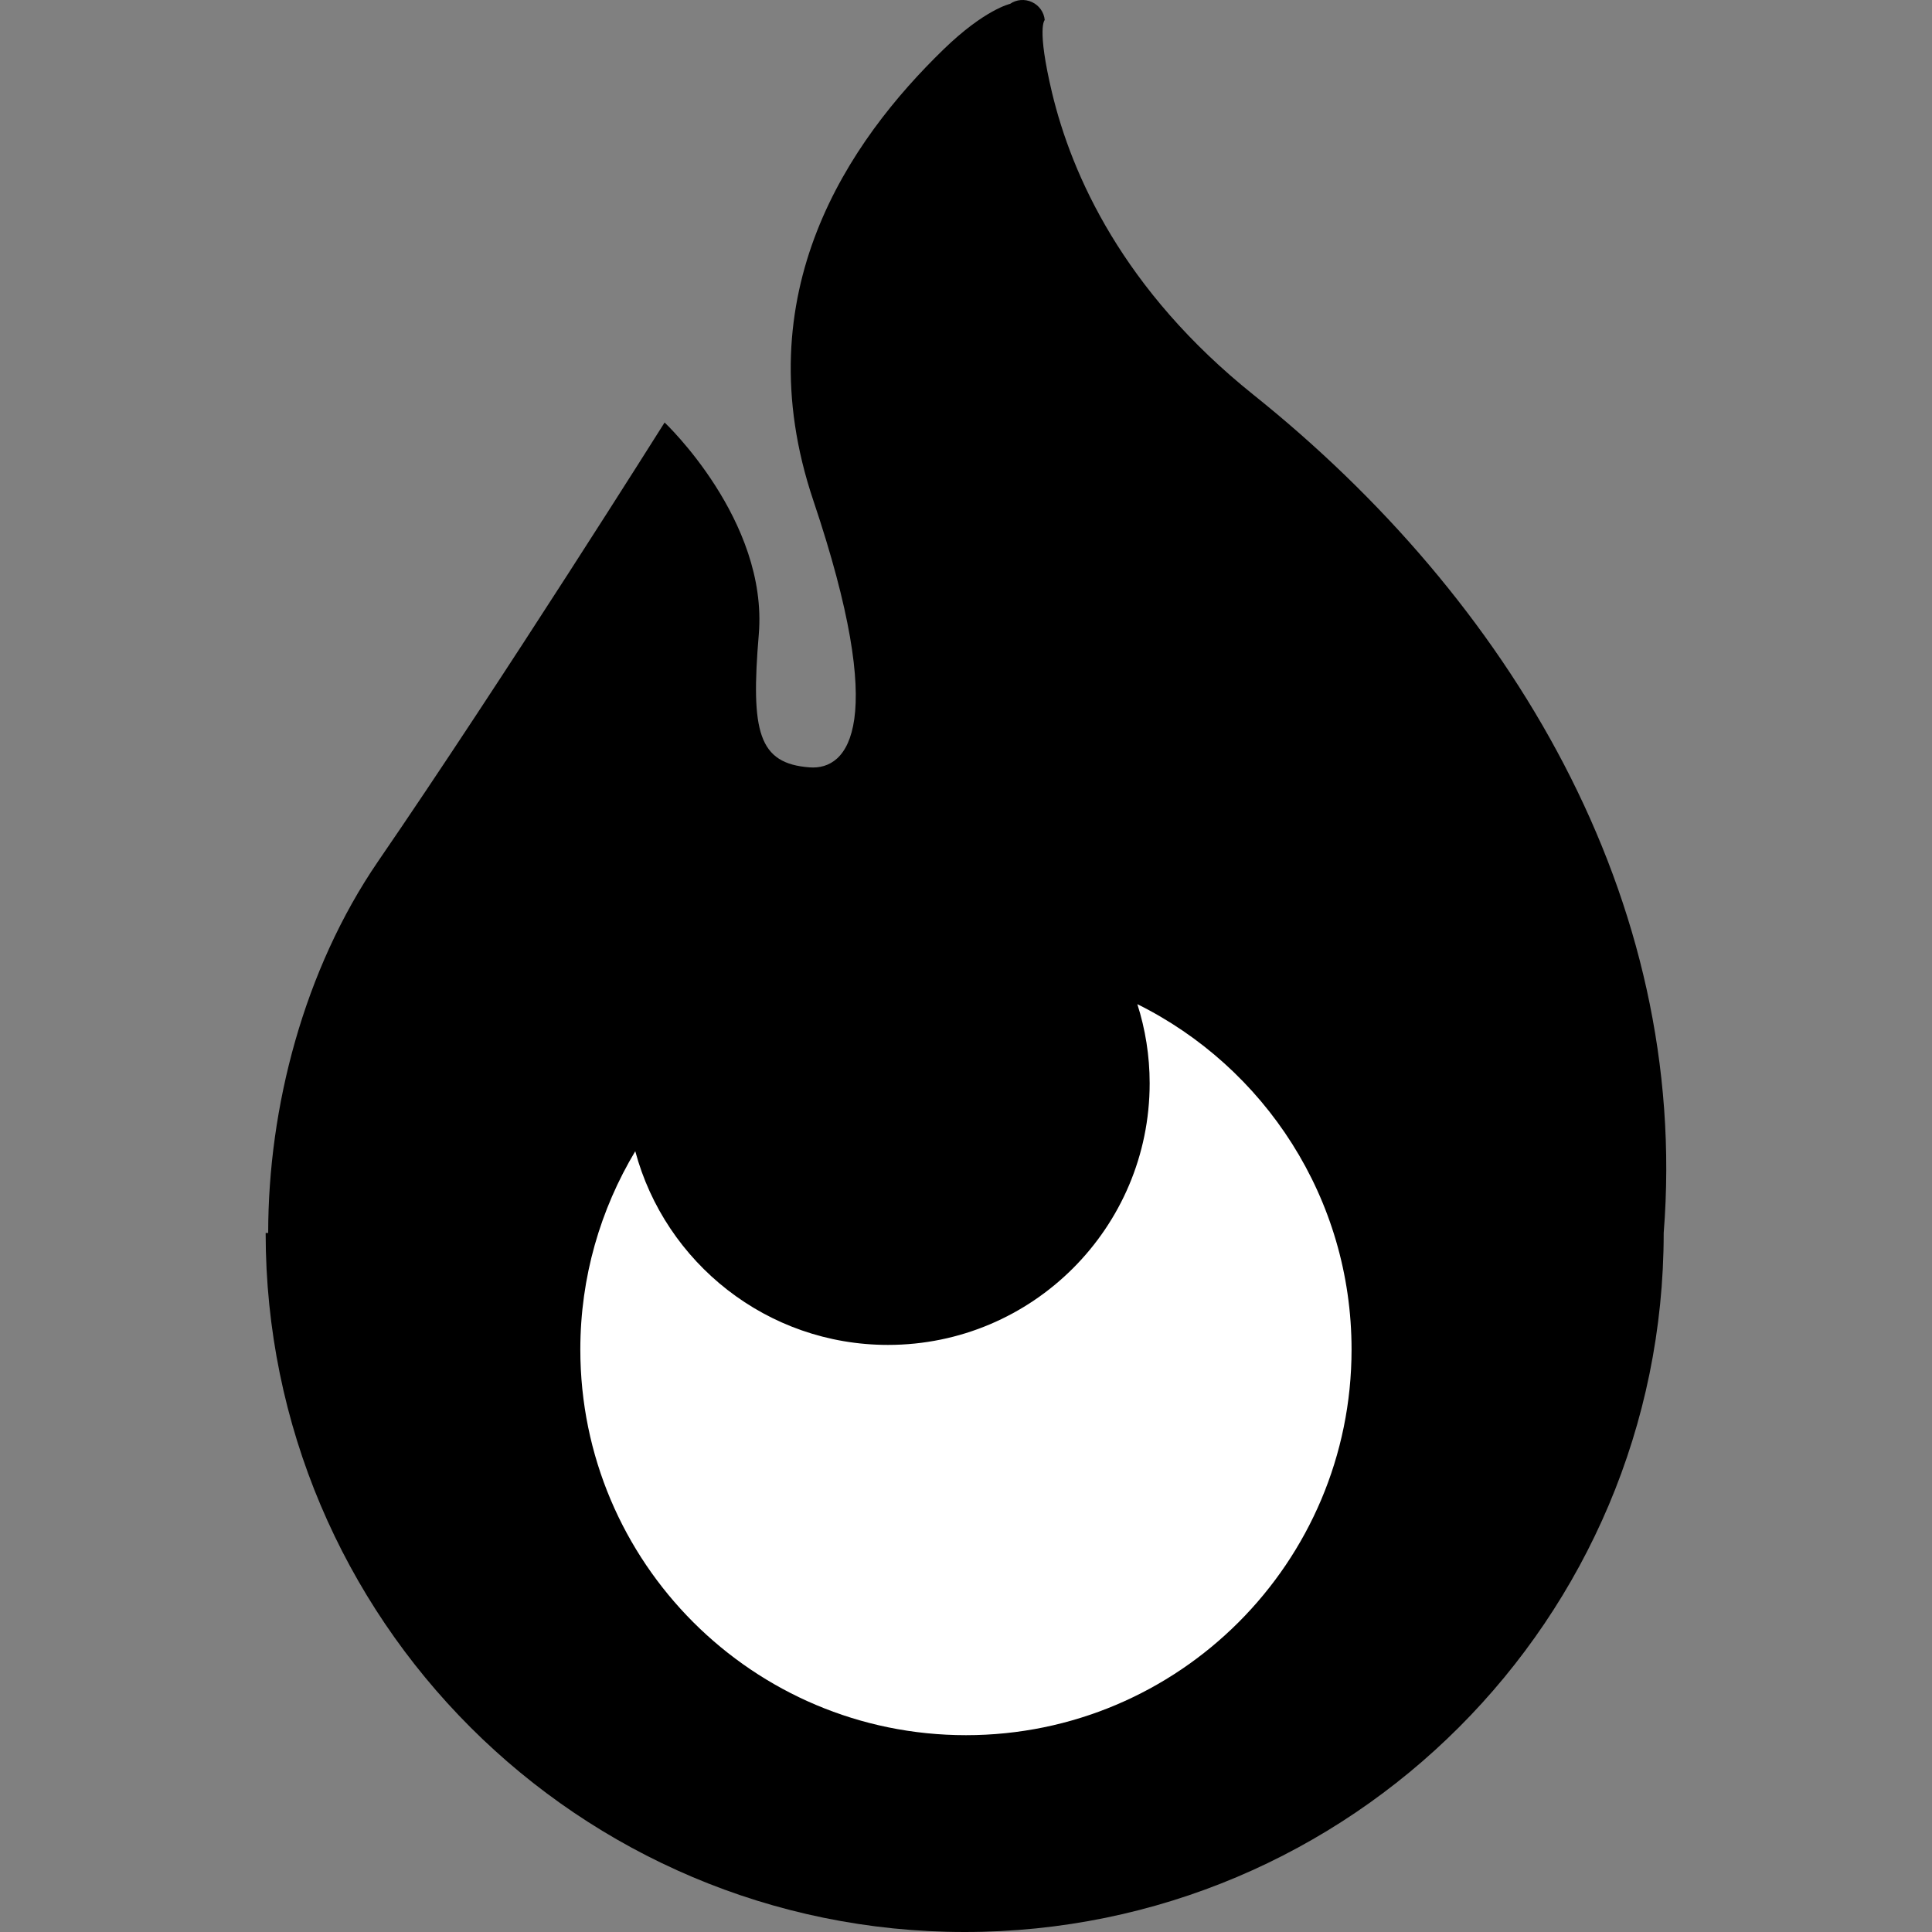 <svg width="16" height="16" viewBox="0 0 16 16" fill="none" xmlns="http://www.w3.org/2000/svg">
<rect x="0" y="0" width="16" height="16" fill="#808080" stroke="none"/>
<g clip-path="url(#clip0_4524_41307)">
<circle cx="8" cy="11" r="4" fill="white"/>
<path d="M10.38 3.269C9.299 2.403 8.876 1.448 8.713 0.77C8.583 0.224 8.652 0.166 8.652 0.166C8.646 0.101 8.606 0.045 8.546 0.017C8.487 -0.01 8.418 -0.005 8.365 0.032C8.365 0.032 8.155 0.078 7.814 0.409C7.036 1.164 6.156 2.424 6.736 4.146C7.358 5.994 7.029 6.38 6.704 6.355C6.281 6.323 6.216 6.063 6.284 5.253C6.362 4.307 5.504 3.499 5.504 3.499C5.504 3.499 4.17 5.619 3.13 7.135C2.516 8.032 2.221 9.171 2.221 10.211H2.2C2.2 13.408 4.792 16 7.989 16C11.187 16 13.778 13.408 13.778 10.211C13.998 7.434 12.49 4.957 10.38 3.269ZM8 14.37C6.236 14.37 4.806 12.94 4.806 11.176C4.806 10.576 4.973 10.014 5.261 9.534C5.509 10.458 6.352 11.138 7.354 11.138C8.55 11.138 9.521 10.168 9.521 8.971C9.521 8.743 9.485 8.523 9.419 8.316C10.471 8.838 11.193 9.923 11.193 11.176C11.193 12.94 9.763 14.37 8 14.37Z" fill="black"/>
</g>
<defs>
<clipPath id="clip0_4524_41307">
<rect width="16" height="16" fill="white"/>
</clipPath>
</defs>
</svg>